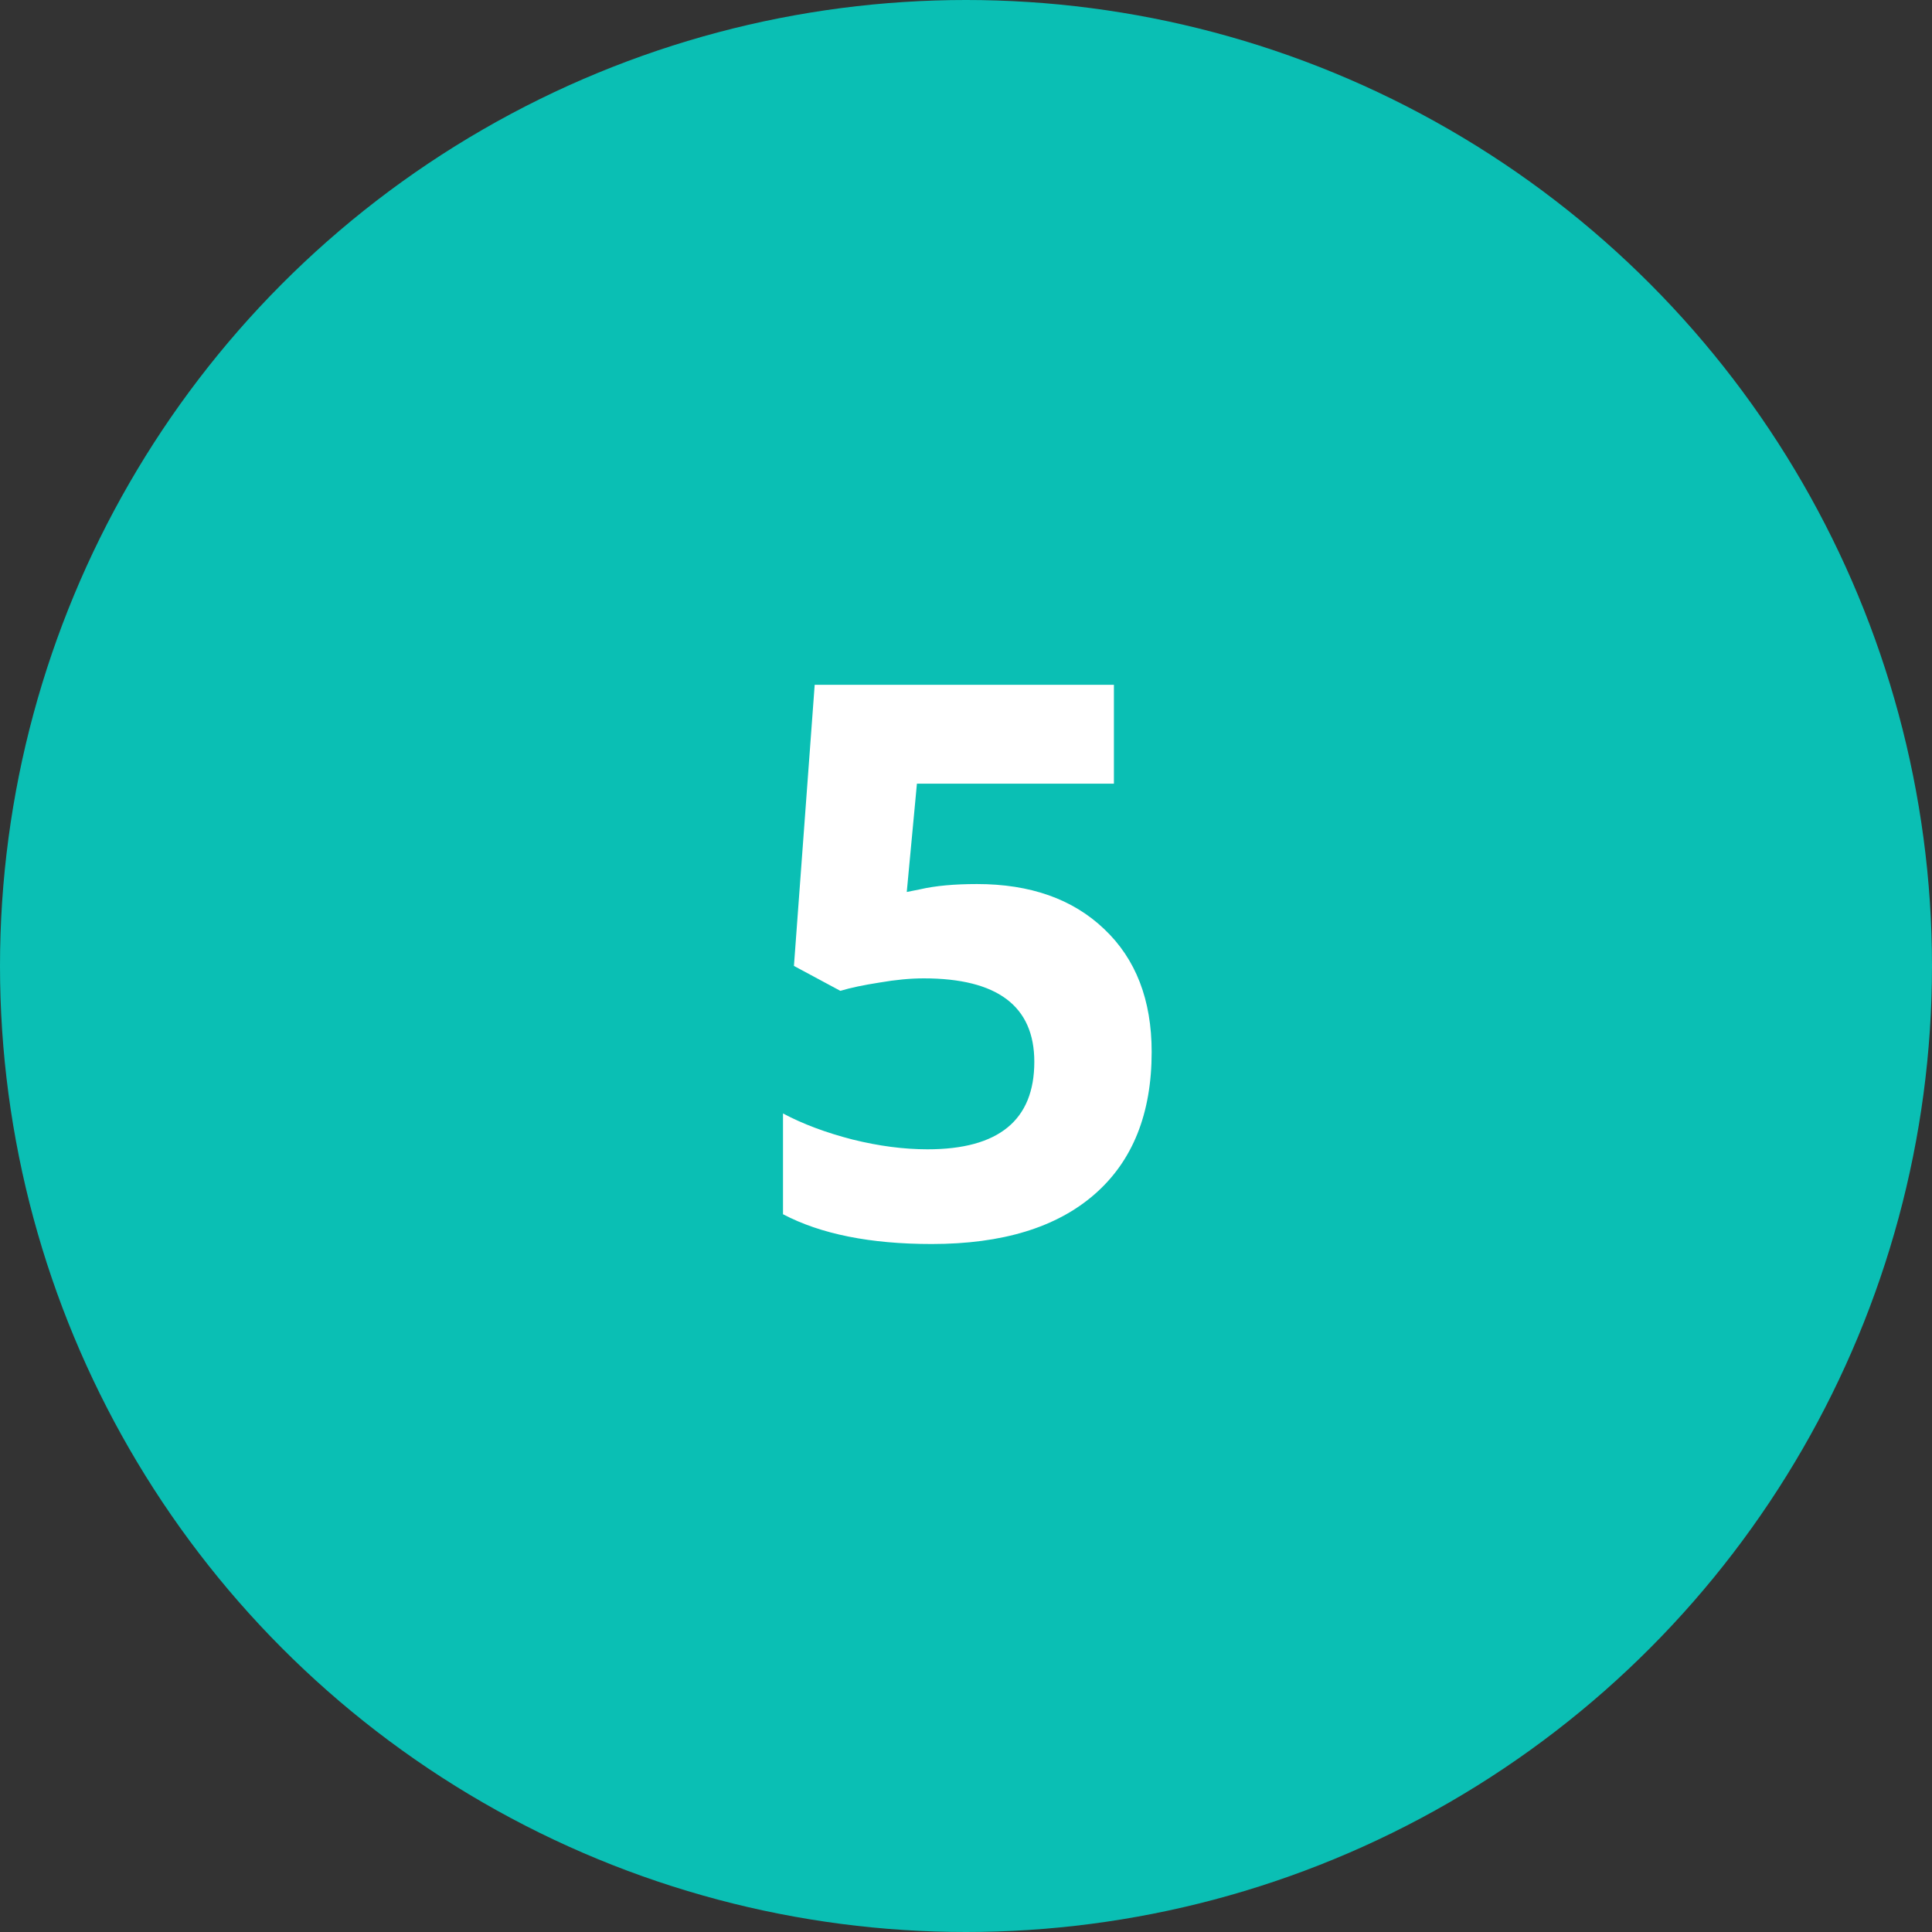 <?xml version="1.0" encoding="UTF-8"?>
<svg xmlns="http://www.w3.org/2000/svg" width="50" height="50" viewBox="0 0 50 50" fill="none">
  <rect x="0" y="0" width="50" height="50" fill="#333333" stroke="none"/>
  <circle cx="25" cy="25" r="25" fill="#0ABFB4"></circle>
  <path d="M25.283 22.879C26.663 22.879 27.76 23.266 28.574 24.041C29.395 24.816 29.805 25.877 29.805 27.225C29.805 28.82 29.313 30.047 28.33 30.906C27.347 31.766 25.941 32.195 24.111 32.195C22.523 32.195 21.24 31.938 20.264 31.424V28.816C20.778 29.09 21.377 29.314 22.061 29.49C22.744 29.66 23.392 29.744 24.004 29.744C25.846 29.744 26.768 28.989 26.768 27.479C26.768 26.04 25.814 25.32 23.906 25.32C23.561 25.32 23.18 25.356 22.764 25.428C22.347 25.493 22.009 25.564 21.748 25.643L20.547 24.998L21.084 17.723H28.828V20.281H23.73L23.467 23.084L23.809 23.016C24.206 22.924 24.697 22.879 25.283 22.879Z" fill="white"></path>
</svg>
